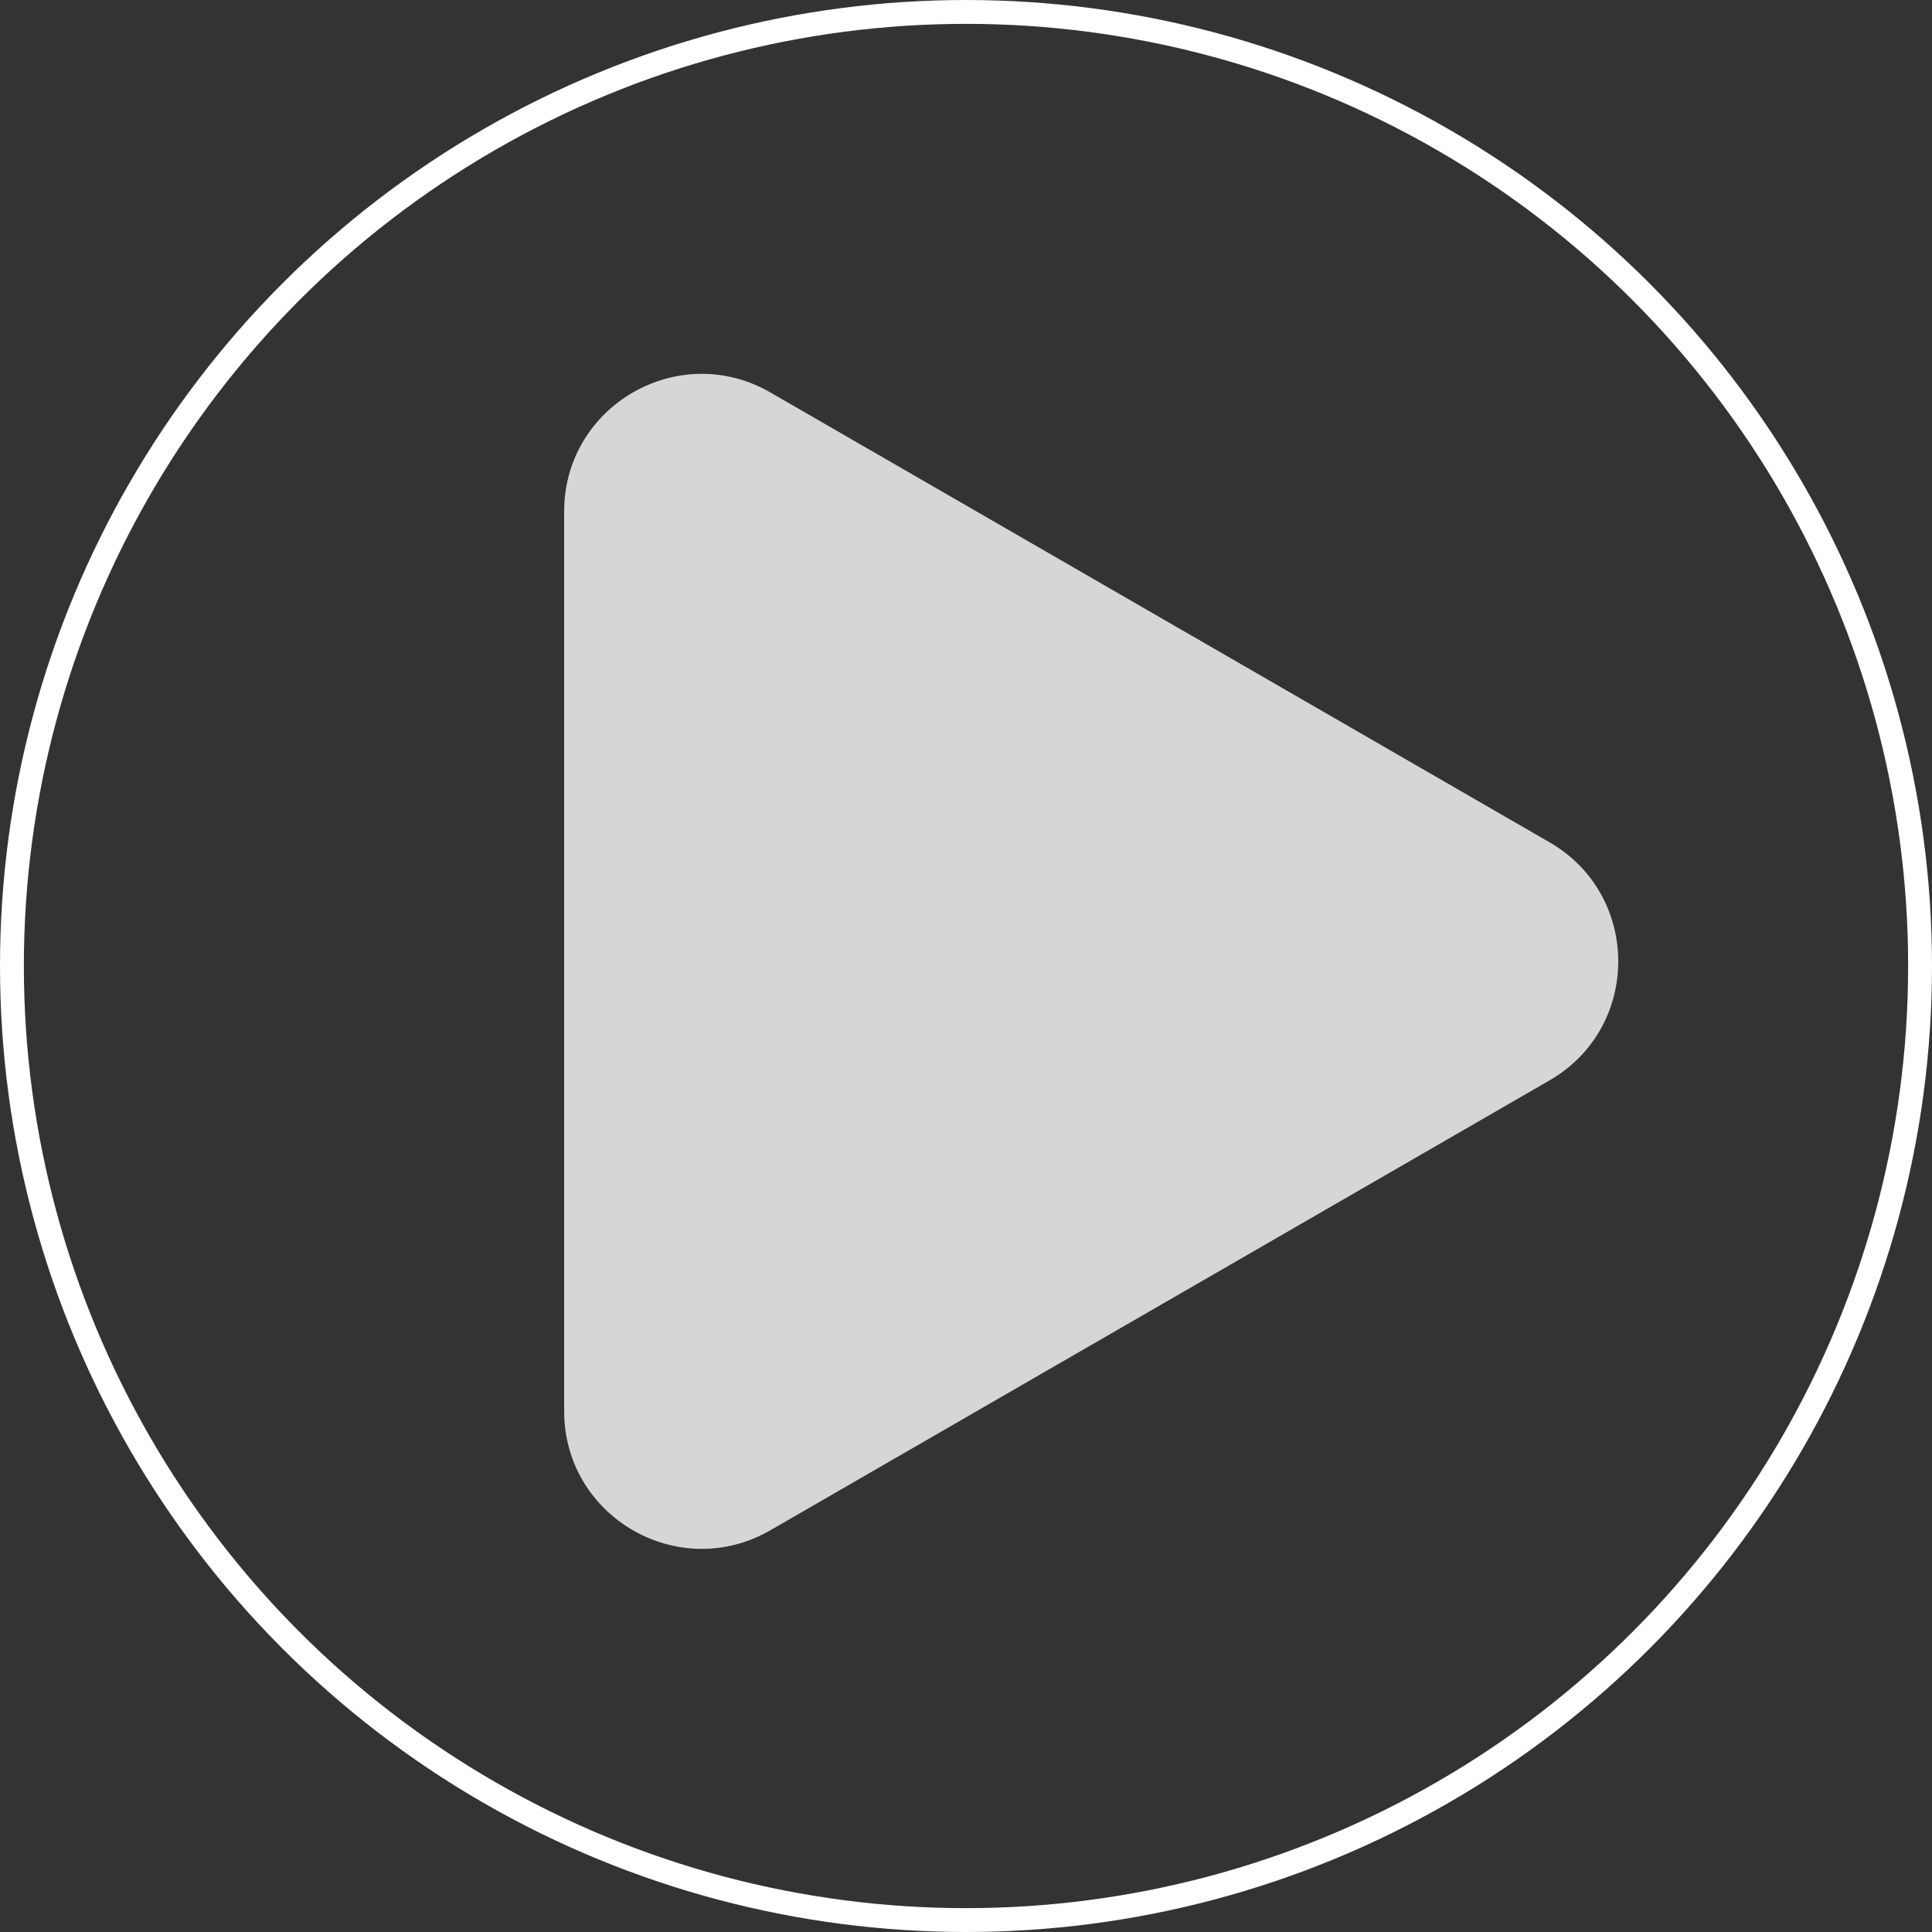 <svg xmlns="http://www.w3.org/2000/svg" width="126" height="126" viewBox="0 0 126 126" fill="none"><rect x="0" y="0" width="126" height="126" fill="#333333" stroke="none"/><path d="M101.055 54.931C107.033 58.383 107.033 67.011 101.055 70.462L50.243 99.799C44.265 103.25 36.793 98.936 36.793 92.033L36.793 33.361C36.793 26.458 44.265 22.144 50.243 25.595L101.055 54.931Z" fill="white" fill-opacity="0.8"></path><circle cx="63" cy="63" r="62.222" stroke="white" stroke-width="1.556"></circle></svg>